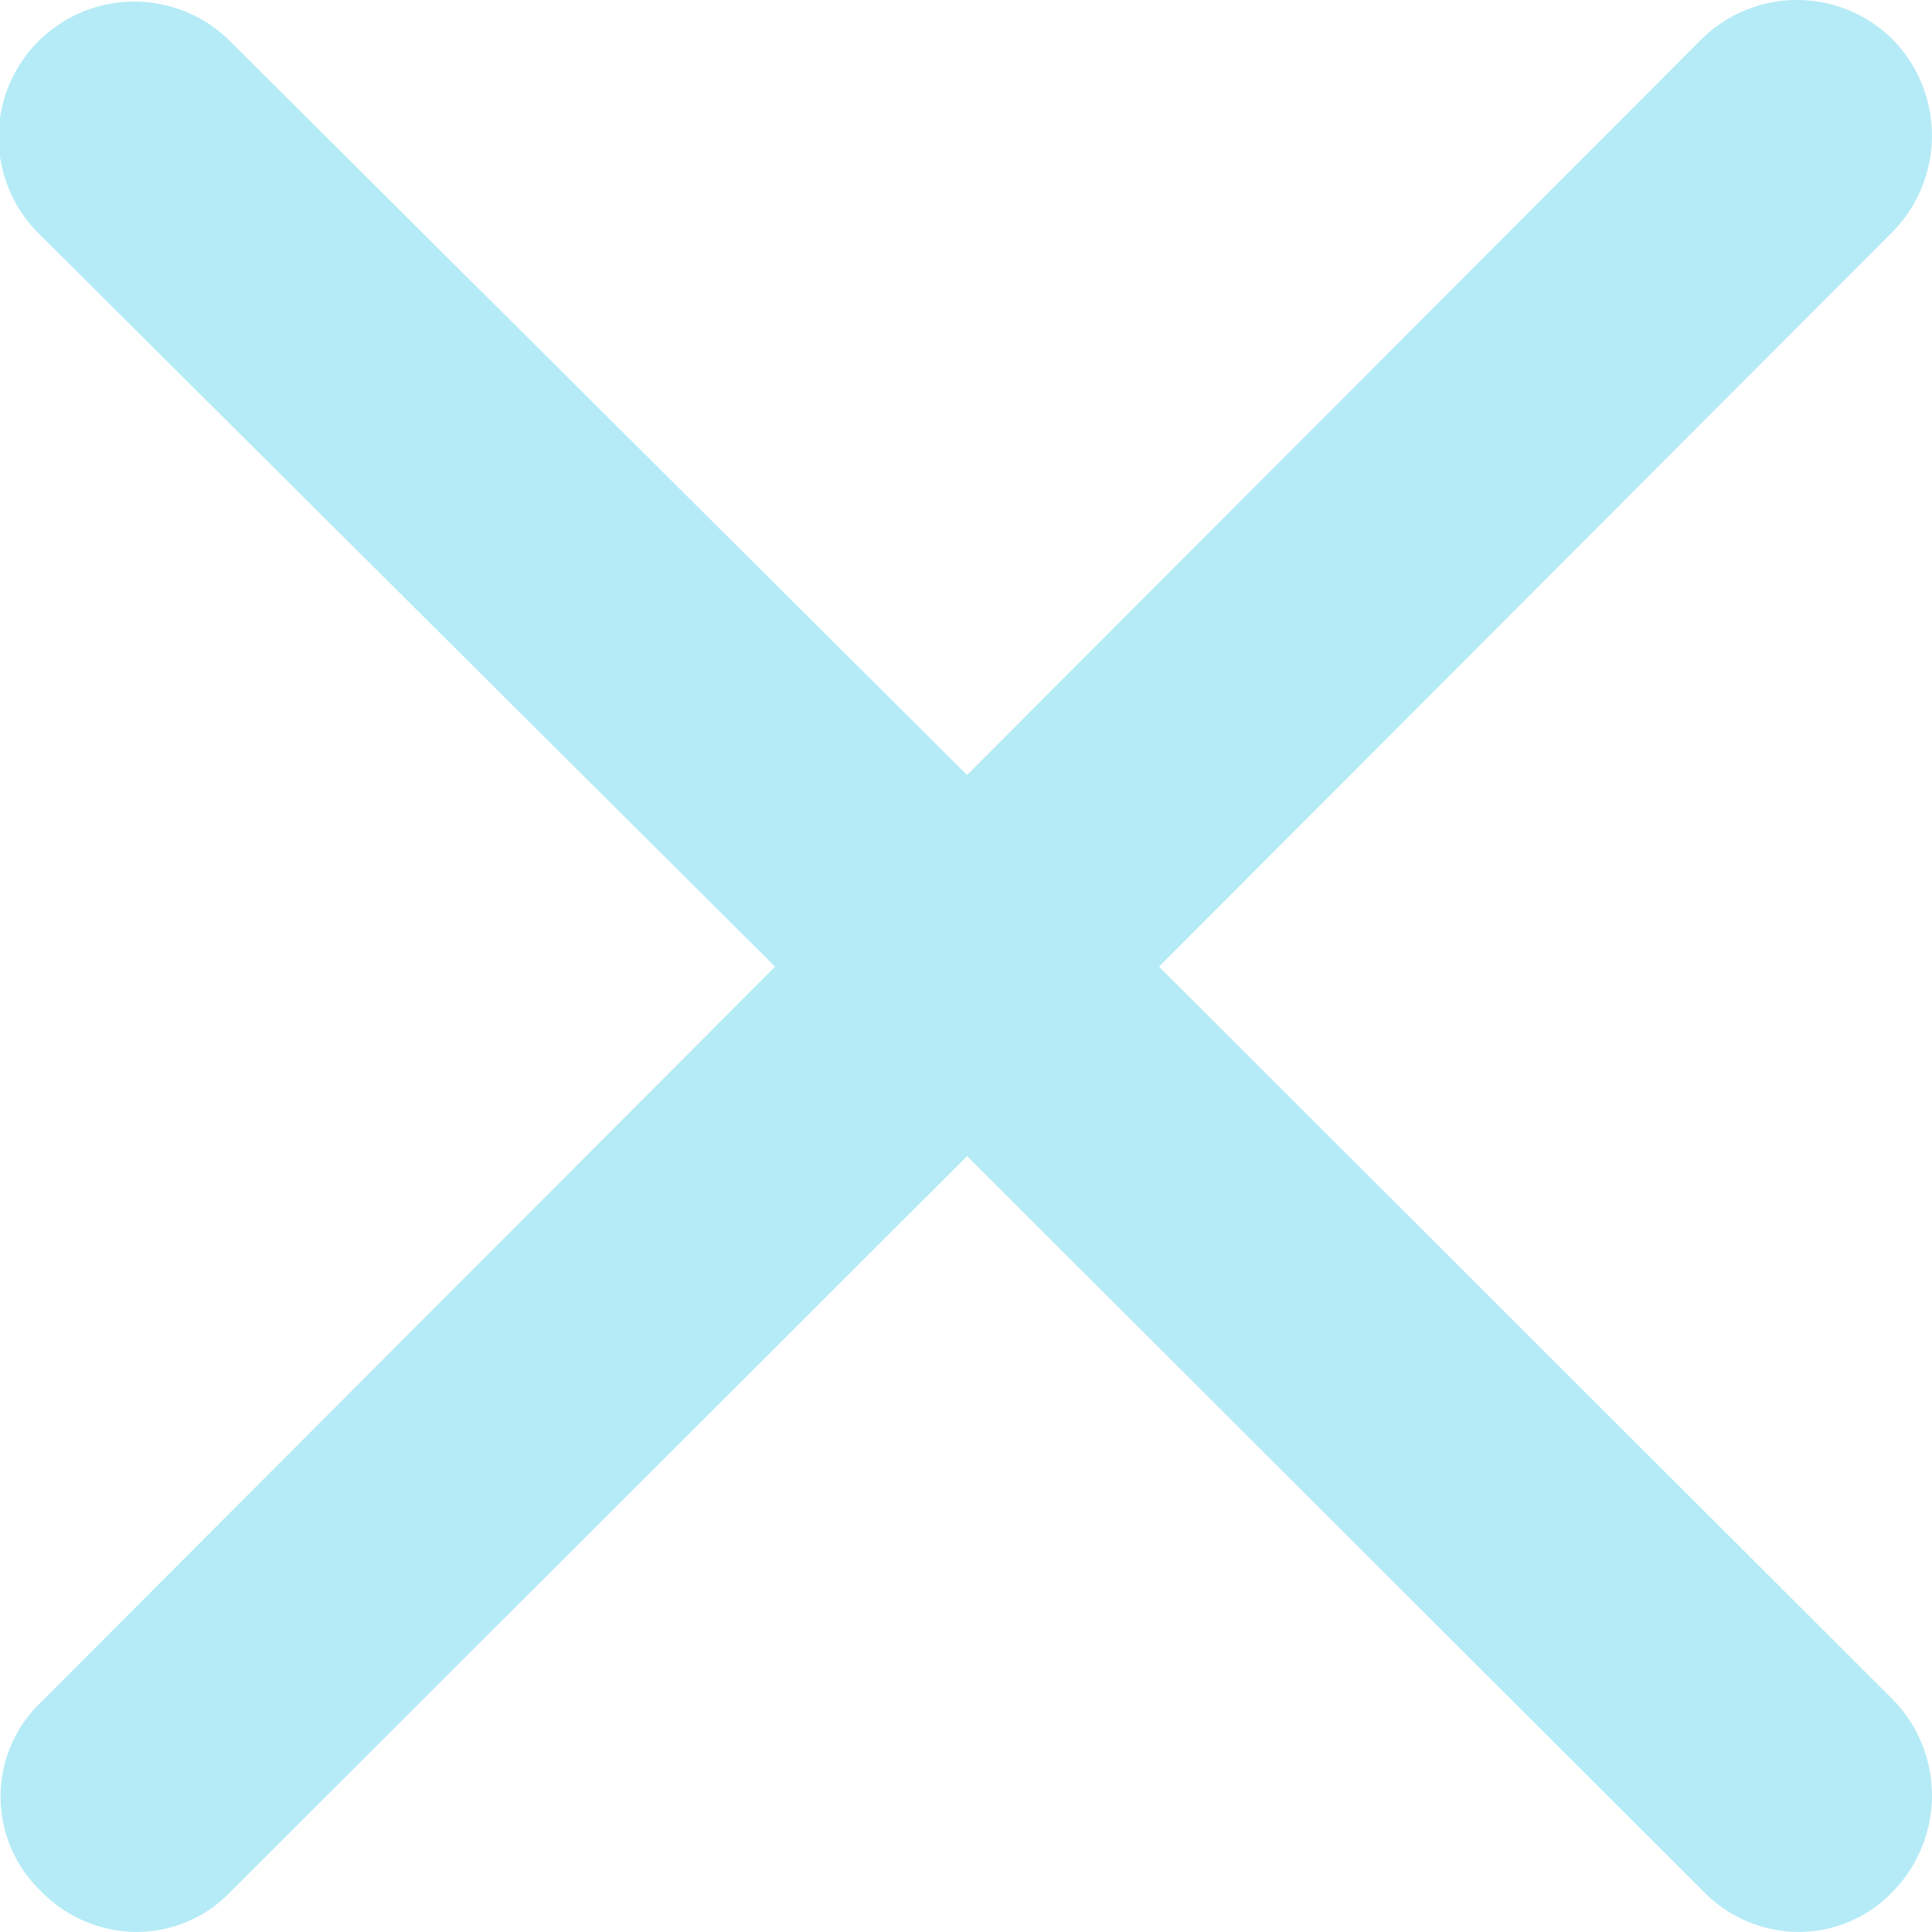 <svg xmlns="http://www.w3.org/2000/svg" width="100" height="100" viewBox="0 0 100 100"><defs><style>.a{fill:#B5EBF6;}</style></defs><path class="a" d="M130.412,226.071a6.928,6.928,0,0,0,4.909,2.1,6.733,6.733,0,0,0,4.909-2.1l38.106-38.056,38.106,38.056a6.928,6.928,0,0,0,4.909,2.1,6.733,6.733,0,0,0,4.909-2.1,7.111,7.111,0,0,0,0-9.923l-37.99-37.939,37.989-38.057a7.111,7.111,0,0,0,0-9.922,7.026,7.026,0,0,0-9.936,0l-37.989,38.056-38.106-37.94a7.021,7.021,0,1,0-9.935,9.923L168.4,178.209l-37.989,38.057A6.764,6.764,0,0,0,130.412,226.071Z" transform="translate(-128.279 -128.173)"></path></svg>